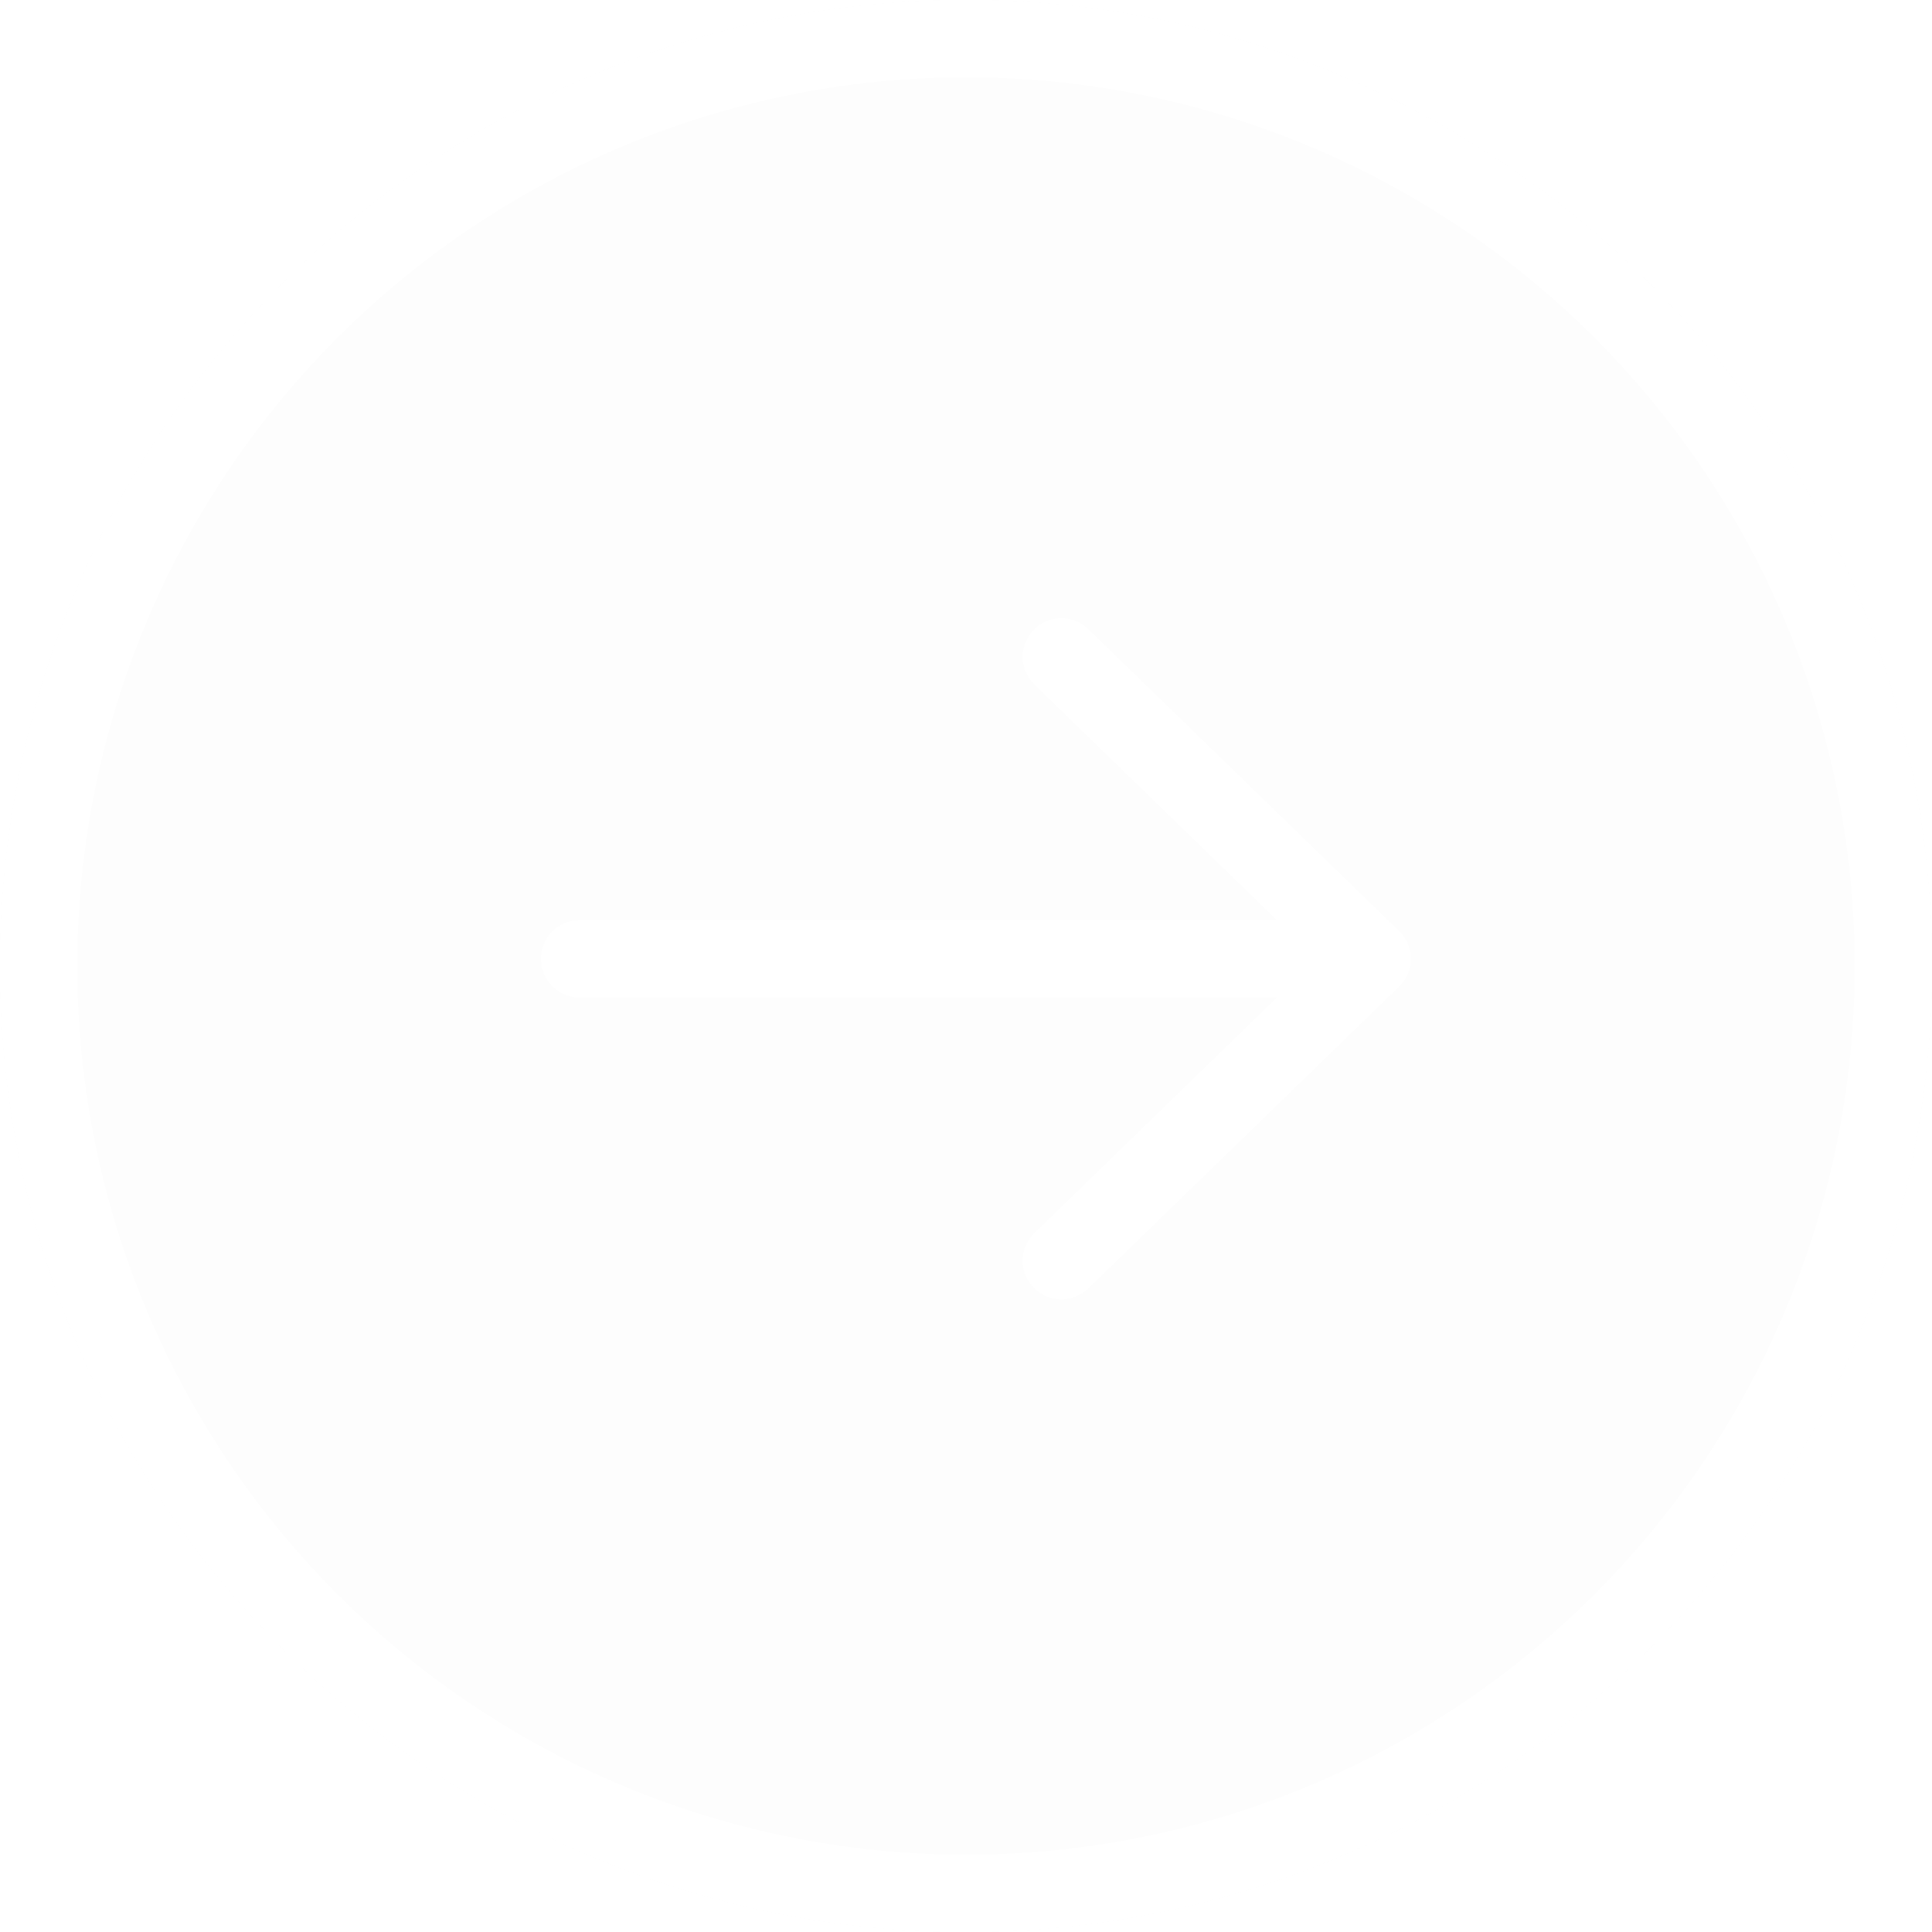 <svg width="100" height="100" viewBox="0 0 50 50" fill="none" xmlns="http://www.w3.org/2000/svg">
<g id="Right Arrow">
<g id="Ellipse 2" filter="url(#filter0_b_40_2)">
<circle cx="25" cy="25" r="25" fill="black" fill-opacity="0.01"/>
<circle cx="25" cy="25" r="24" stroke="#fff" stroke-width="2"/>
</g>
<path id="Vector 2" d="M15 24.814L35.512 24.814M35.512 24.814L27.468 32.628M35.512 24.814L27.468 17" stroke="#fff" stroke-width="2" stroke-linecap="round" stroke-linejoin="round"/>
</g>
<defs>
<filter id="filter0_b_40_2" x="-6" y="-6" width="62" height="62" filterUnits="userSpaceOnUse" color-interpolation-filters="sRGB">
<feFlood flood-opacity="0" result="BackgroundImageFix"/>
<feGaussianBlur in="BackgroundImageFix" stdDeviation="3"/>
<feComposite in2="SourceAlpha" operator="in" result="effect1_backgroundBlur_40_2"/>
<feBlend mode="normal" in="SourceGraphic" in2="effect1_backgroundBlur_40_2" result="shape"/>
</filter>
</defs>
</svg>
